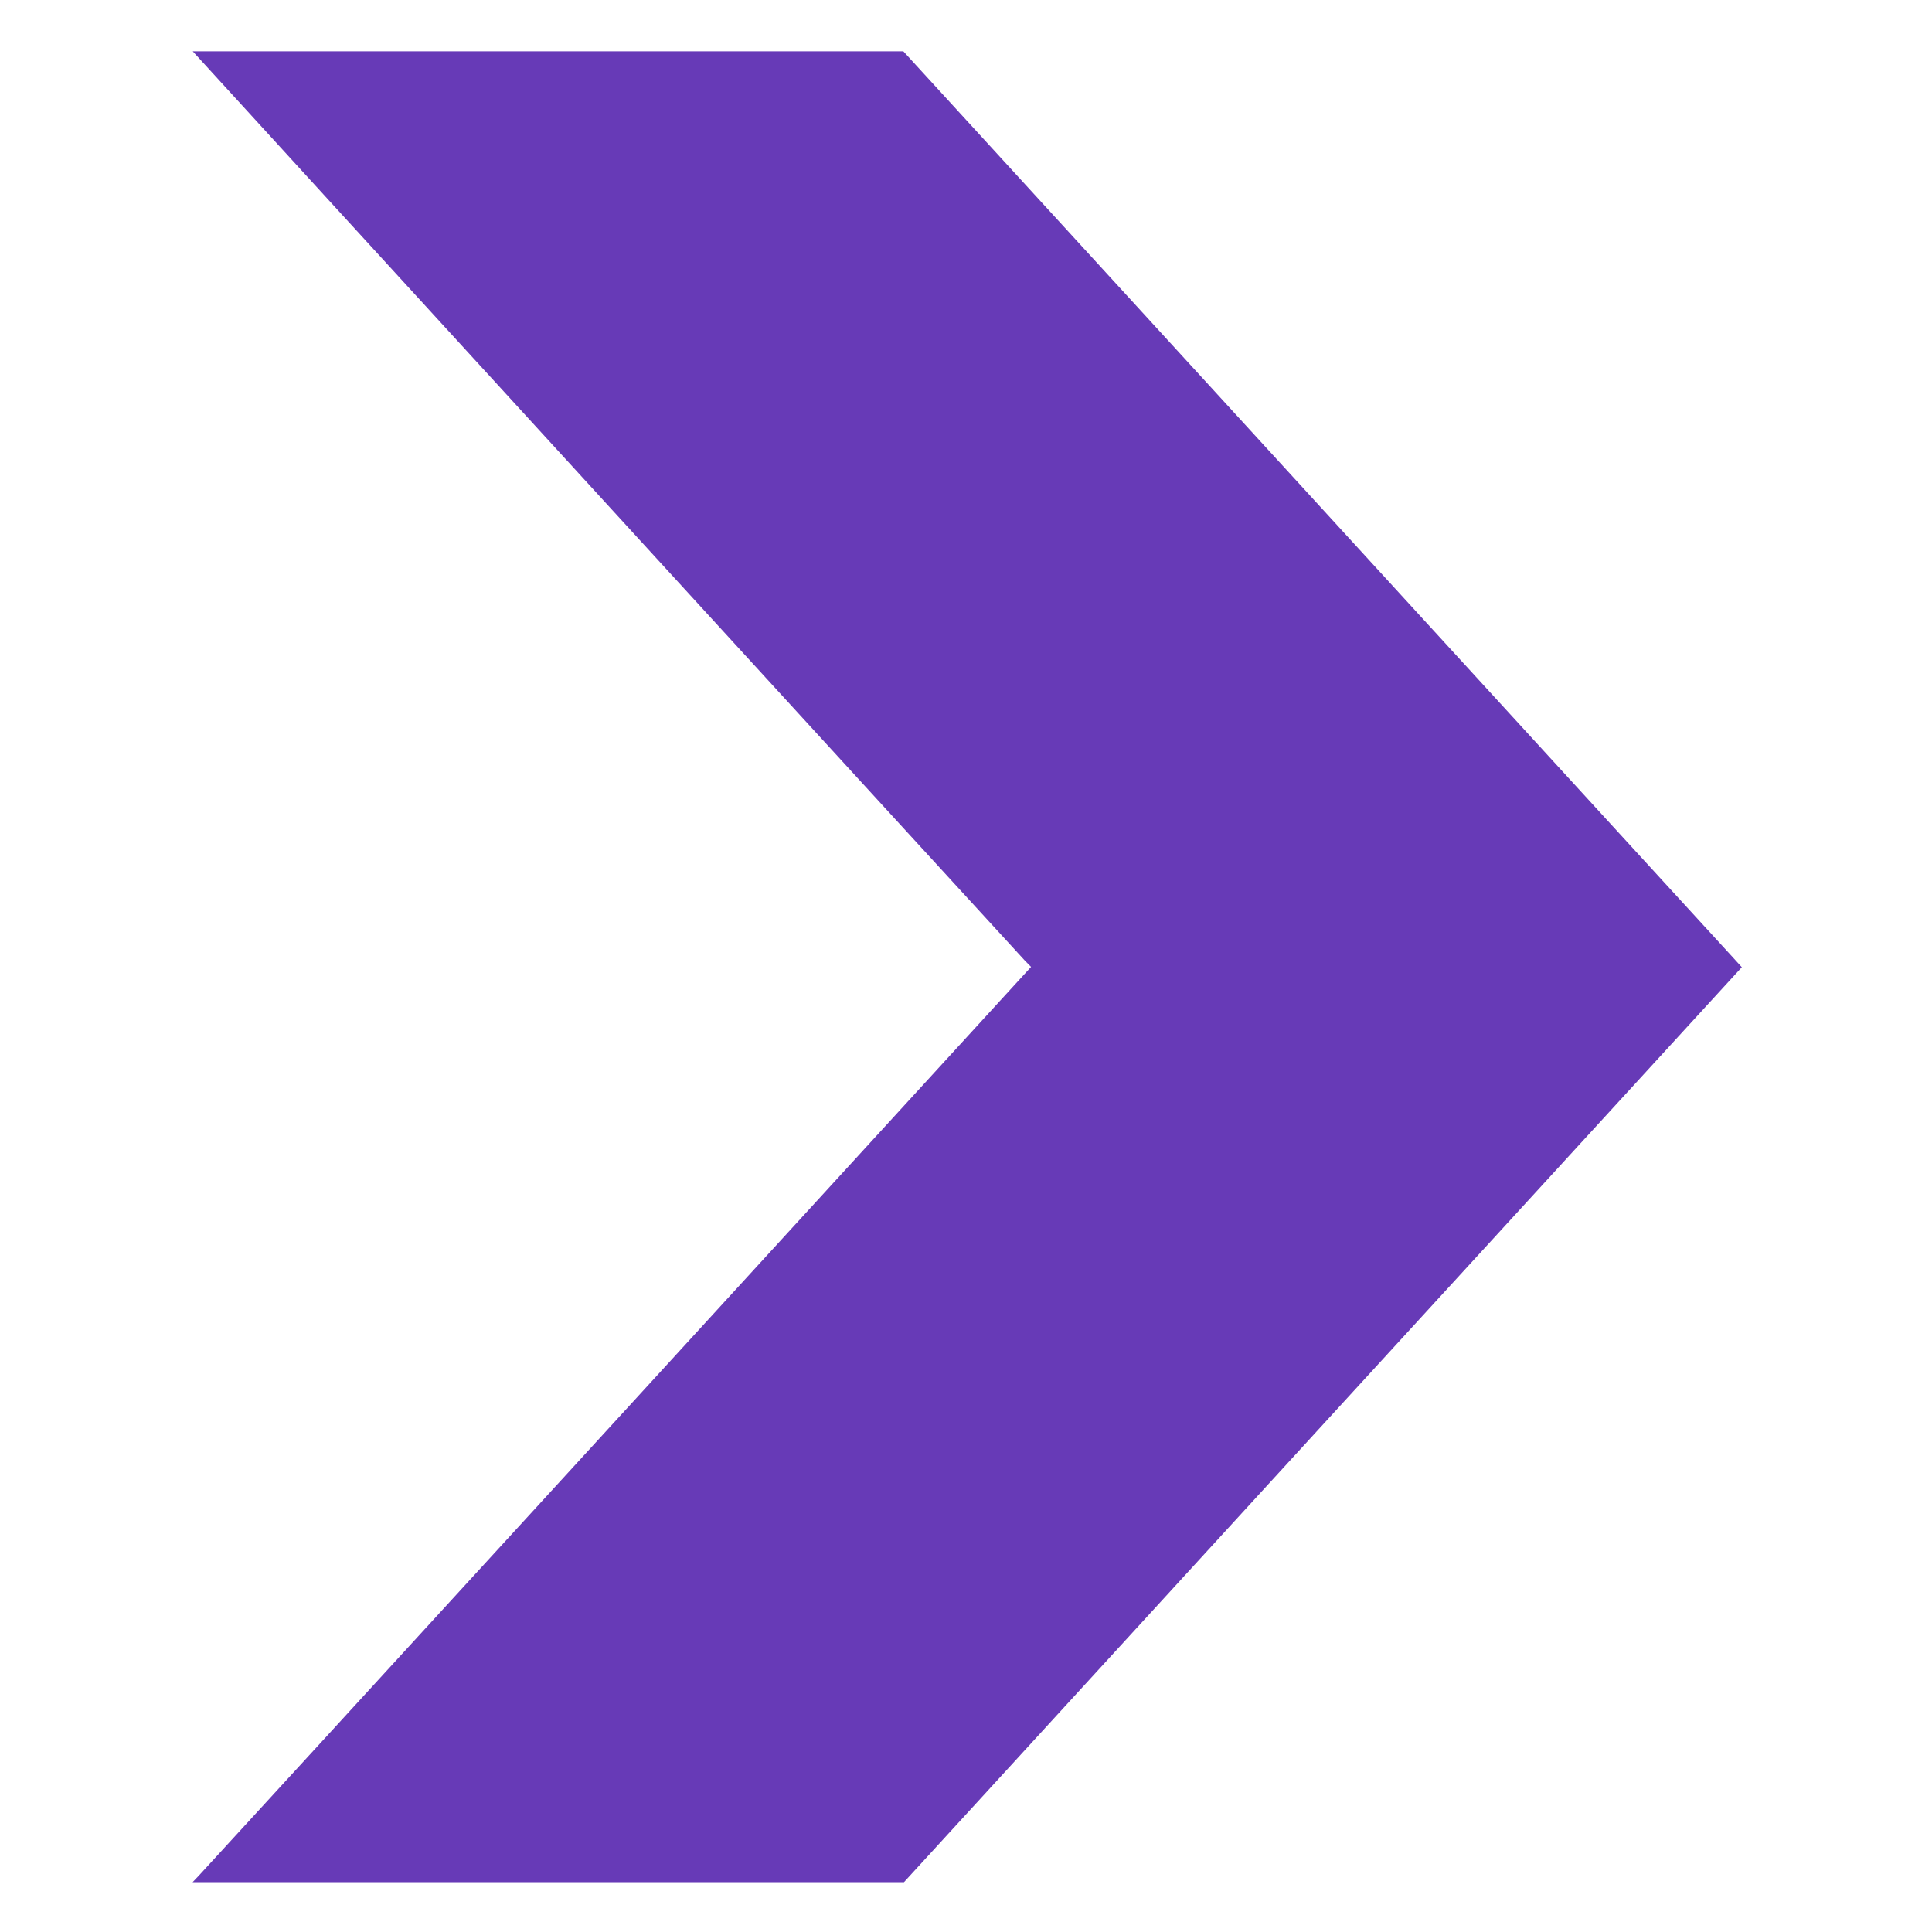 <?xml version="1.0" standalone="no"?>
<!DOCTYPE svg PUBLIC "-//W3C//DTD SVG 20010904//EN"
 "http://www.w3.org/TR/2001/REC-SVG-20010904/DTD/svg10.dtd">
<svg version="1.0" xmlns="http://www.w3.org/2000/svg"
 width="1280pt" height="1280pt" viewBox="0 0 1280 1280"
 preserveAspectRatio="xMidYMid meet">
<g transform="translate(0,1280) scale(0.1,-0.1)"
fill="#673ab7" stroke="none">
<path d="M1297 12438 c98 -110 5456 -5964 5490 -5999 l44 -45 -2737 -2990
c-1505 -1644 -2755 -3008 -2777 -3031 l-41 -43 2356 0 2357 0 2775 3031 2776
3031 -61 67 c-34 36 -1283 1401 -2777 3033 l-2717 2968 -2354 0 -2354 0 20
-22z"/>
</g>
</svg>
